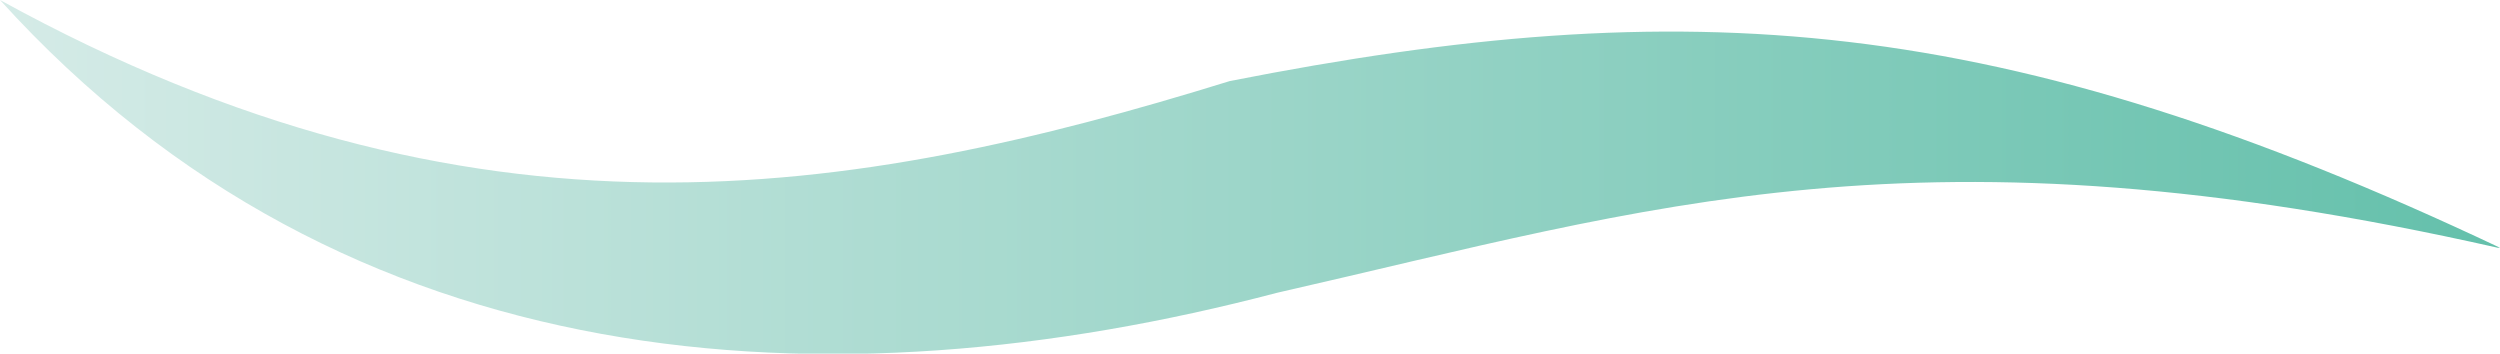 <?xml version="1.0" encoding="UTF-8"?><svg xmlns="http://www.w3.org/2000/svg" xmlns:xlink="http://www.w3.org/1999/xlink" viewBox="0 0 11.1 1.57"><defs><style>.cls-1{isolation:isolate;}.cls-2{fill:url(#linear-gradient);mix-blend-mode:multiply;}</style><linearGradient id="linear-gradient" x1="763.44" y1="-1257.07" x2="774.54" y2="-1257.07" gradientTransform="translate(-763.44 1257.86)" gradientUnits="userSpaceOnUse"><stop offset="0" stop-color="#d5ebe7"/><stop offset="1" stop-color="#64c0ab"/></linearGradient></defs><g class="cls-1"><g id="_レイヤー_2"><g id="_レイヤー_2-2"><path class="cls-2" d="M11.1,1.1C8.88.05,7.49-.04,5.46.36c-1.68.52-3.35.8-5.46-.36,1.54,1.7,3.69,1.82,5.67,1.3,1.67-.38,2.85-.78,5.42-.2Z"/></g></g></g></svg>